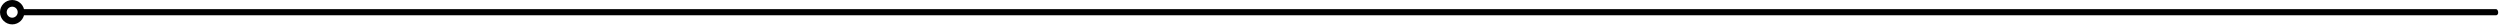 <svg xmlns="http://www.w3.org/2000/svg" width="449" height="5" viewBox="0 0 449 5" fill="none">
  <g clip-path="url(#clip0_3104_53)">
    <path d="M448.67 2.341C448.71 2.051 448.56 1.671 448.3 1.641H4.02V2.741H448.28C448.47 2.761 448.64 2.571 448.67 2.341Z" fill="black"></path>
    <path d="M2.19 1.2C2.74 1.2 3.18 1.65 3.18 2.19C3.18 2.73 2.73 3.18 2.19 3.18C1.65 3.18 1.2 2.73 1.2 2.19C1.2 1.65 1.65 1.2 2.19 1.2ZM2.19 0C0.98 0 0 0.98 0 2.19C0 3.4 0.98 4.38 2.19 4.38C3.4 4.38 4.38 3.4 4.38 2.19C4.38 0.98 3.41 0 2.19 0Z" fill="black"></path>
  </g>
  <defs>
    <clipPath id="clip0_3104_53">
      <rect width="448.68" height="4.39" fill="white"></rect>
    </clipPath>
  </defs>
</svg>
